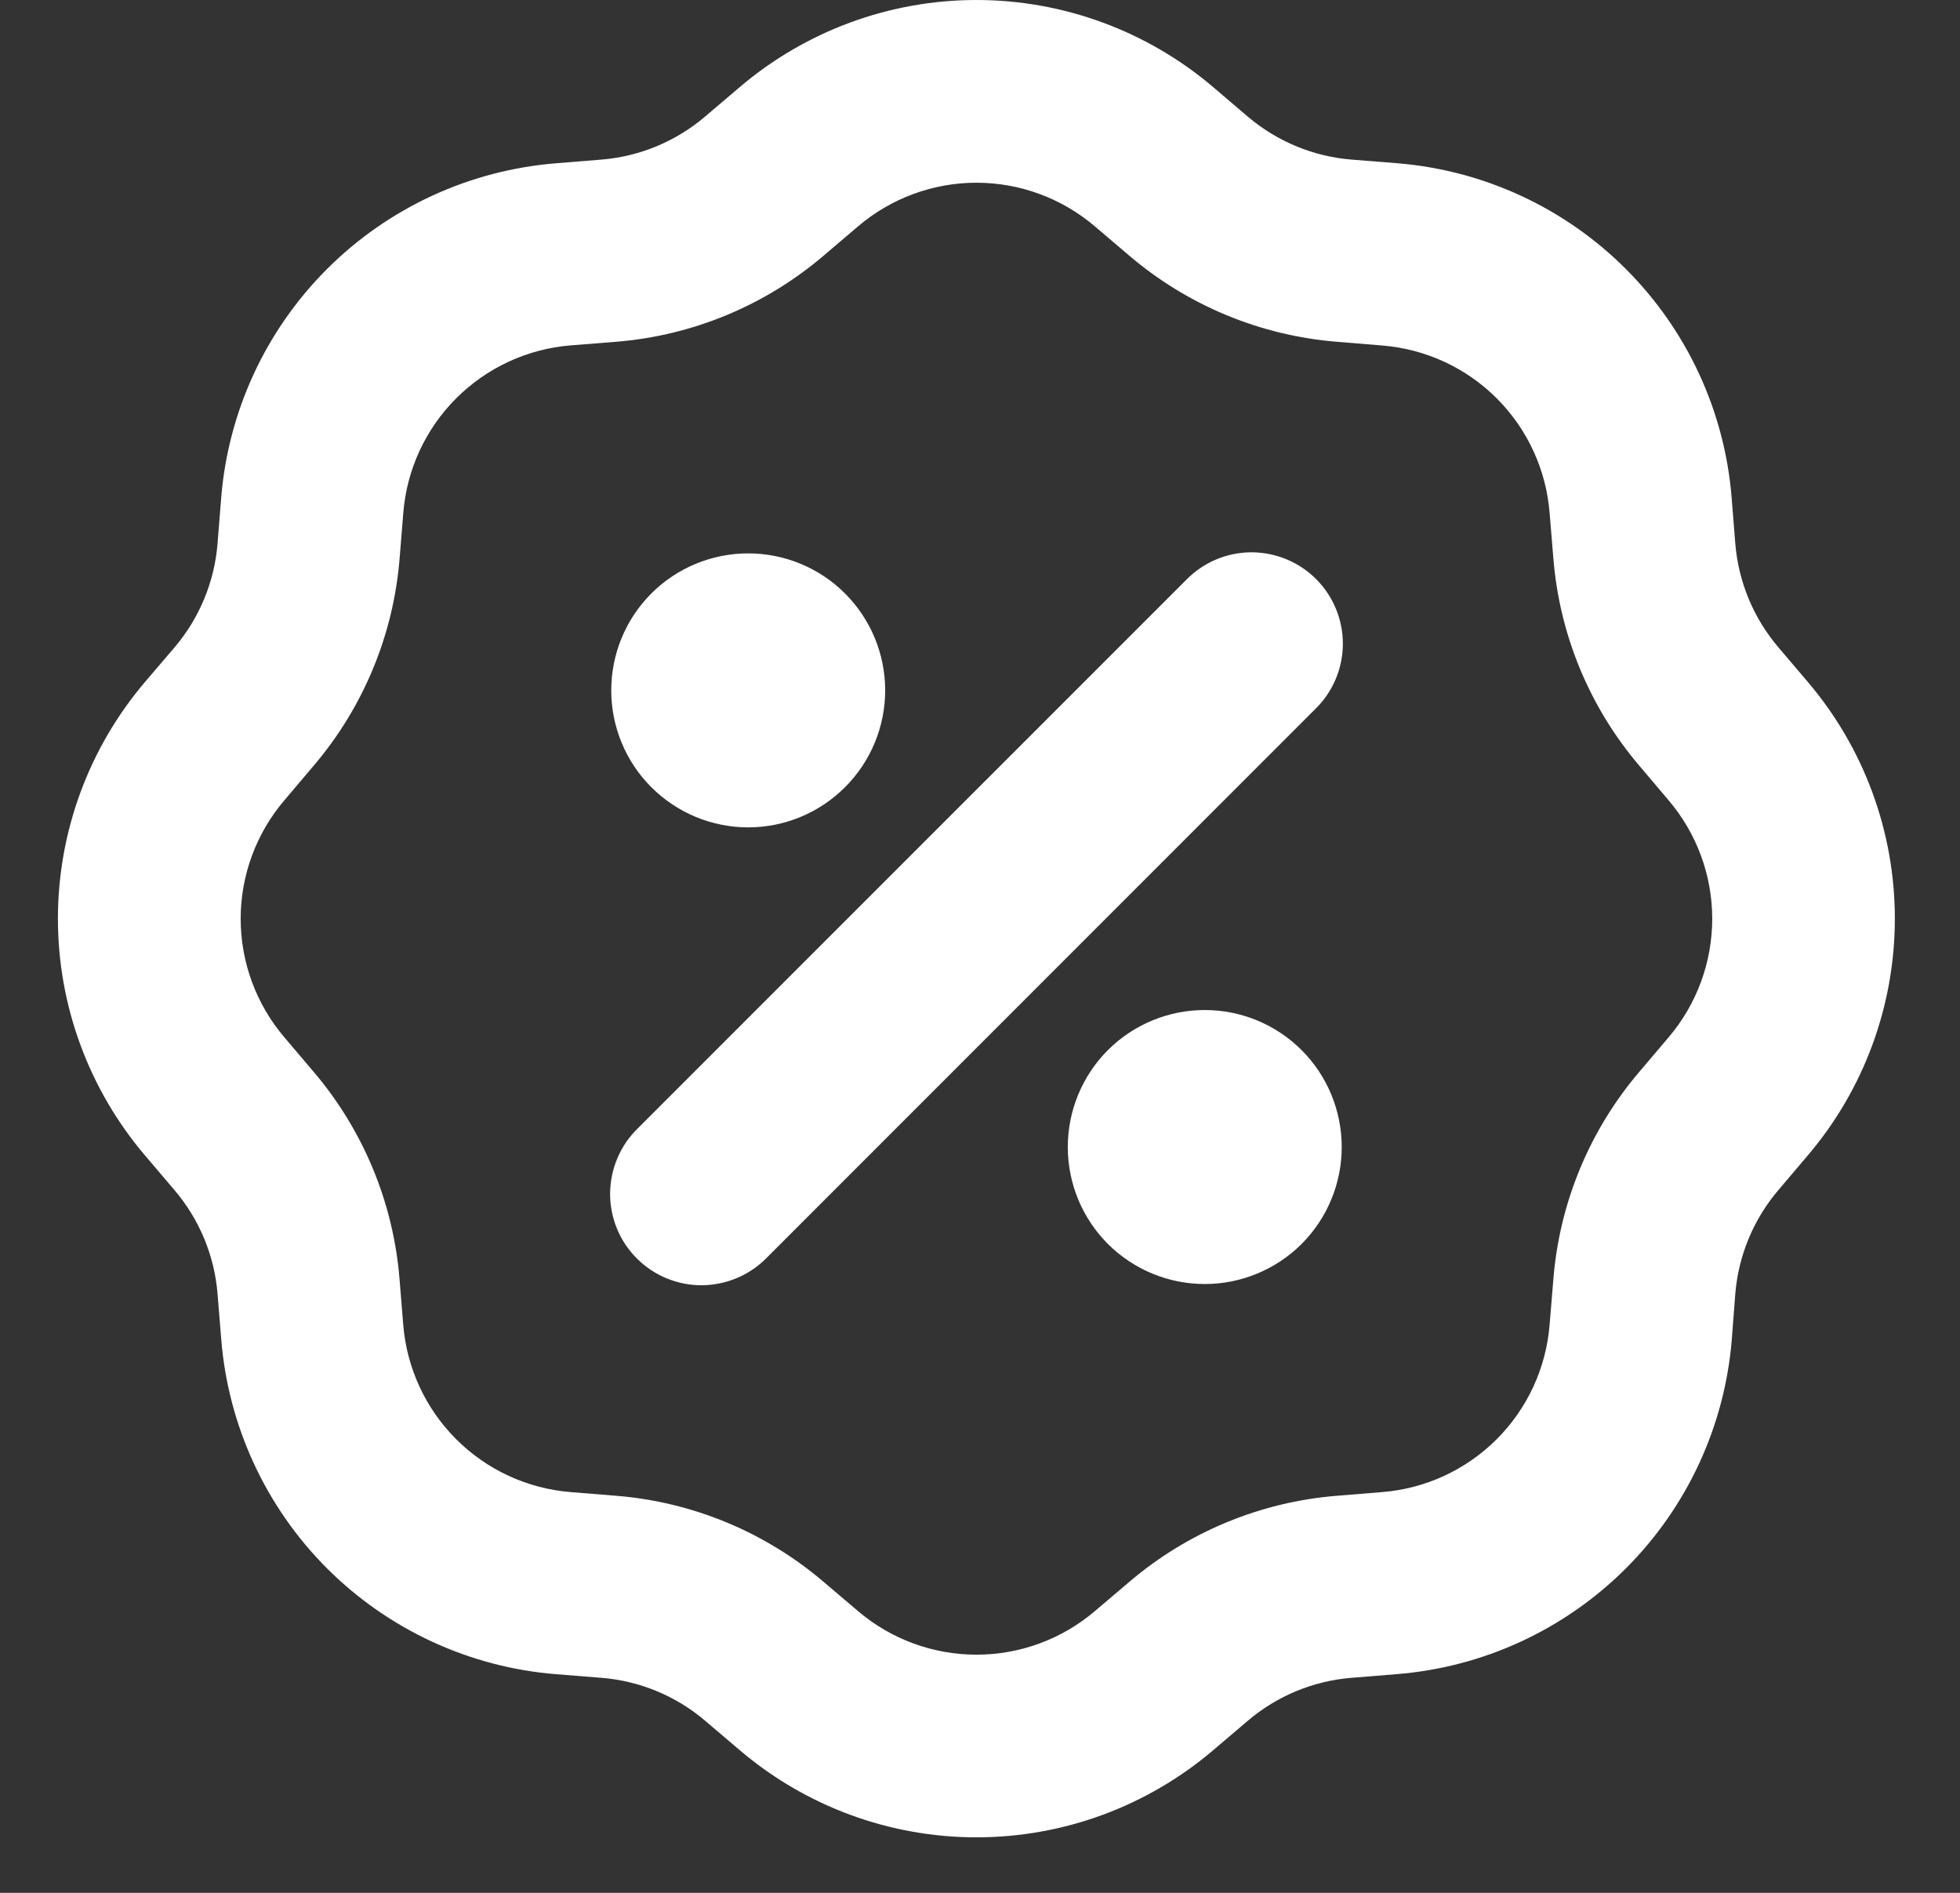 <?xml version="1.0" encoding="UTF-8"?> <svg xmlns="http://www.w3.org/2000/svg" width="29" height="28" viewBox="0 0 29 28" fill="none"><rect x="0" y="0" width="29" height="28" fill="#333333" stroke="none"/><path fill-rule="evenodd" clip-rule="evenodd" d="M17.953 1.291C16.975 0.458 15.732 0 14.447 0C13.162 0 11.92 0.458 10.942 1.291L10.434 1.723C10.001 2.092 9.463 2.316 8.896 2.361L8.23 2.415C6.949 2.517 5.747 3.072 4.838 3.98C3.929 4.889 3.374 6.091 3.272 7.372L3.219 8.038C3.174 8.605 2.951 9.143 2.583 9.576L2.149 10.084C1.315 11.062 0.857 12.305 0.857 13.59C0.857 14.875 1.315 16.118 2.149 17.096L2.581 17.604C2.95 18.037 3.174 18.575 3.219 19.141L3.273 19.807C3.375 21.088 3.93 22.291 4.838 23.2C5.747 24.108 6.949 24.664 8.23 24.766L8.896 24.819C9.463 24.864 10.001 25.086 10.434 25.455L10.942 25.887C11.92 26.721 13.163 27.179 14.448 27.179C15.733 27.179 16.976 26.721 17.954 25.887L18.462 25.455C18.895 25.086 19.433 24.864 19.999 24.819L20.665 24.765C21.946 24.663 23.149 24.108 24.058 23.199C24.966 22.291 25.522 21.088 25.624 19.807L25.675 19.141C25.721 18.575 25.944 18.037 26.313 17.604L26.745 17.095C27.579 16.117 28.036 14.874 28.036 13.589C28.036 12.304 27.579 11.062 26.745 10.084L26.313 9.576C25.944 9.143 25.721 8.605 25.675 8.038L25.622 7.372C25.521 6.091 24.966 4.889 24.057 3.98C23.149 3.071 21.946 2.516 20.665 2.414L19.999 2.361C19.433 2.316 18.895 2.093 18.462 1.725L17.953 1.291ZM12.695 3.349C13.184 2.932 13.806 2.703 14.448 2.703C15.09 2.703 15.711 2.932 16.2 3.349L16.709 3.782C17.575 4.52 18.651 4.966 19.785 5.056L20.451 5.111C21.091 5.162 21.692 5.439 22.146 5.893C22.6 6.347 22.877 6.948 22.928 7.588L22.983 8.254C23.073 9.388 23.519 10.464 24.257 11.329L24.689 11.839C25.105 12.328 25.334 12.949 25.334 13.591C25.334 14.233 25.105 14.855 24.689 15.344L24.257 15.853C23.519 16.718 23.073 17.794 22.983 18.928L22.928 19.594C22.877 20.234 22.6 20.835 22.146 21.289C21.692 21.743 21.091 22.021 20.451 22.072L19.785 22.126C18.651 22.216 17.575 22.662 16.709 23.4L16.2 23.832C15.711 24.249 15.09 24.477 14.448 24.477C13.806 24.477 13.184 24.249 12.695 23.832L12.186 23.4C11.321 22.662 10.245 22.216 9.111 22.126L8.445 22.072C7.805 22.021 7.203 21.744 6.749 21.289C6.295 20.835 6.017 20.234 5.966 19.594L5.912 18.928C5.822 17.794 5.376 16.718 4.639 15.853L4.207 15.344C3.79 14.855 3.561 14.233 3.561 13.591C3.561 12.949 3.79 12.328 4.207 11.839L4.639 11.329C5.377 10.464 5.823 9.388 5.913 8.254L5.967 7.588C6.018 6.948 6.295 6.347 6.75 5.892C7.204 5.438 7.805 5.16 8.445 5.109L9.111 5.056C10.245 4.966 11.321 4.52 12.186 3.782L12.695 3.349ZM19.456 10.493C19.585 10.368 19.688 10.22 19.759 10.055C19.83 9.89 19.867 9.713 19.869 9.533C19.87 9.354 19.836 9.176 19.768 9.01C19.7 8.844 19.6 8.693 19.473 8.566C19.346 8.439 19.195 8.339 19.029 8.271C18.863 8.203 18.685 8.169 18.506 8.17C18.326 8.172 18.149 8.209 17.984 8.28C17.82 8.351 17.671 8.454 17.546 8.583L9.439 16.689C9.31 16.814 9.207 16.963 9.137 17.128C9.066 17.293 9.029 17.47 9.027 17.649C9.025 17.829 9.06 18.007 9.128 18.173C9.195 18.339 9.296 18.489 9.423 18.616C9.55 18.743 9.7 18.843 9.866 18.911C10.033 18.979 10.21 19.014 10.39 19.012C10.569 19.01 10.746 18.973 10.911 18.902C11.076 18.832 11.225 18.729 11.35 18.6L19.456 10.493ZM13.097 10.212C13.097 10.75 12.883 11.265 12.503 11.645C12.123 12.025 11.608 12.239 11.07 12.239C10.533 12.239 10.017 12.025 9.637 11.645C9.257 11.265 9.044 10.75 9.044 10.212C9.044 9.675 9.257 9.159 9.637 8.779C10.017 8.399 10.533 8.186 11.07 8.186C11.608 8.186 12.123 8.399 12.503 8.779C12.883 9.159 13.097 9.675 13.097 10.212ZM17.826 18.994C18.363 18.994 18.878 18.781 19.259 18.401C19.639 18.02 19.852 17.505 19.852 16.968C19.852 16.43 19.639 15.915 19.259 15.534C18.878 15.154 18.363 14.941 17.826 14.941C17.288 14.941 16.773 15.154 16.392 15.534C16.012 15.915 15.799 16.43 15.799 16.968C15.799 17.505 16.012 18.02 16.392 18.401C16.773 18.781 17.288 18.994 17.826 18.994Z" fill="white"></path></svg> 